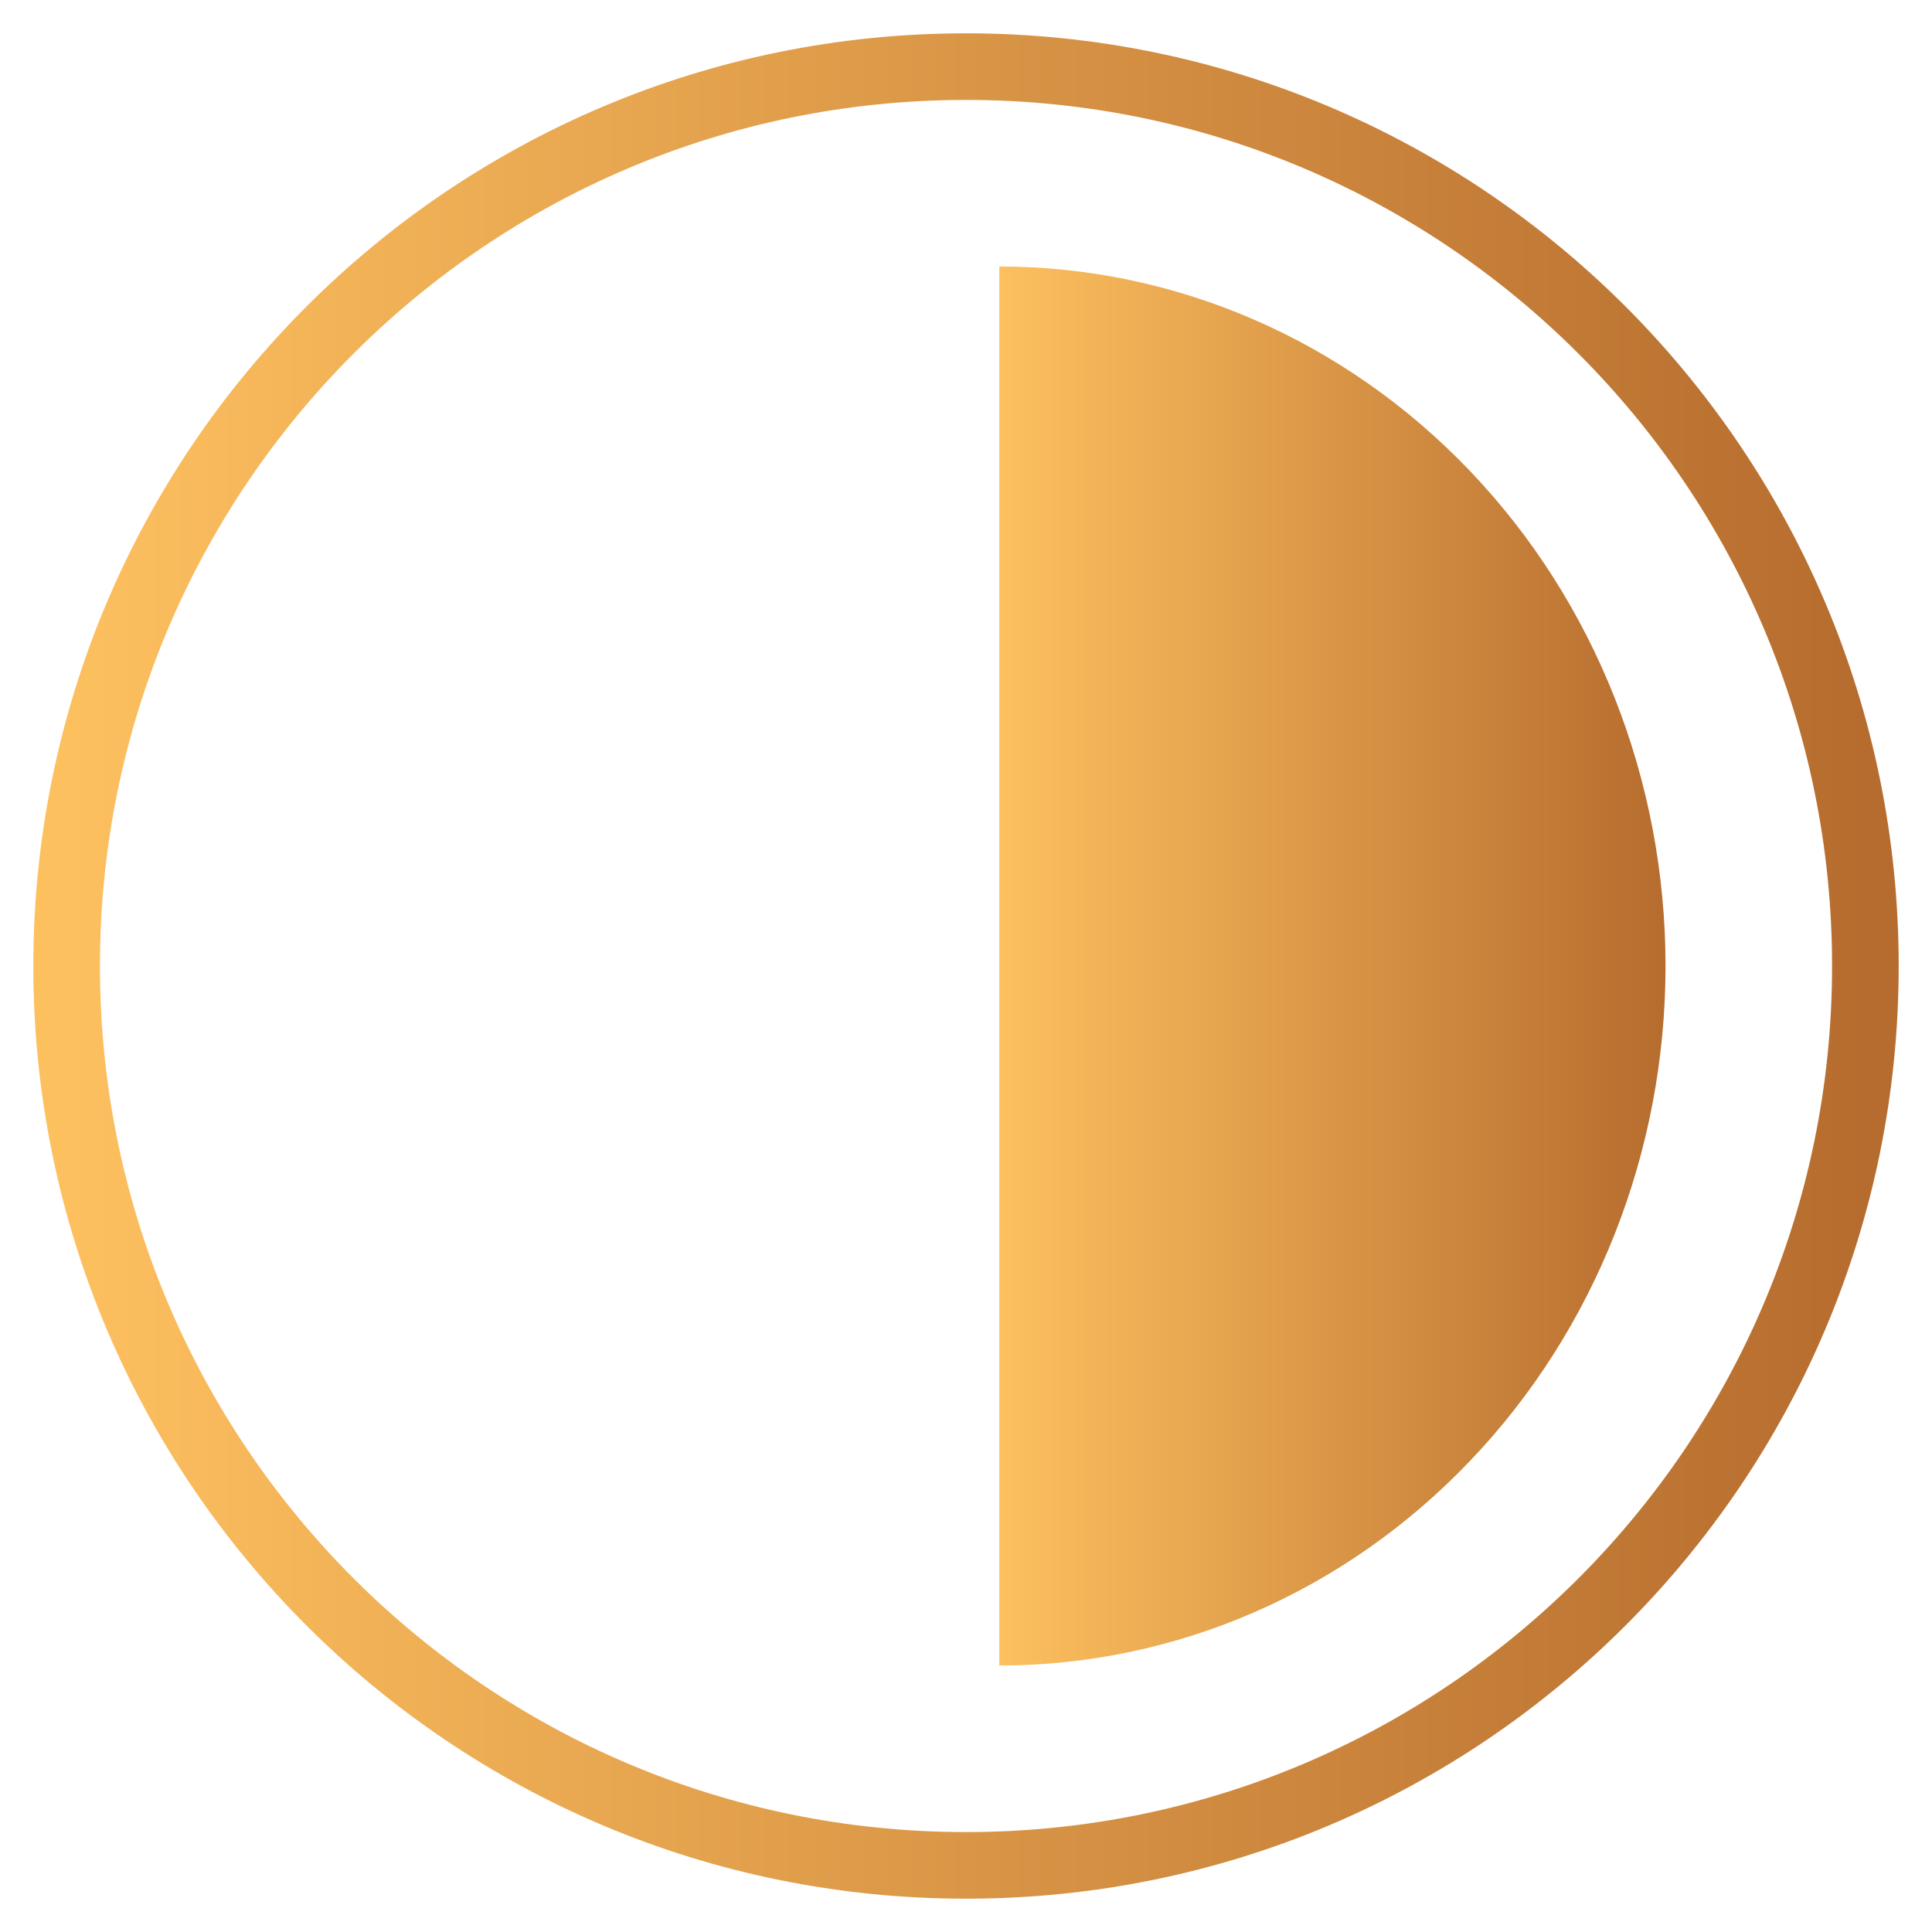 <svg width="29" height="29" viewBox="0 0 29 29" fill="none" xmlns="http://www.w3.org/2000/svg">
<path d="M14.5 28C21.956 28 28 21.956 28 14.5C28 7.044 21.956 1 14.5 1C7.044 1 1 7.044 1 14.5C1 21.956 7.044 28 14.5 28Z" stroke="url(#paint0_linear_1862_2350)"/>
<path fill-rule="evenodd" clip-rule="evenodd" d="M15 25C17.652 25 20.195 23.894 22.07 21.924C23.948 19.956 25 17.285 25 14.5C25 11.715 23.948 9.044 22.07 7.075C20.195 5.106 17.652 4 15 4V25Z" fill="url(#paint1_linear_1862_2350)"/>
<defs>
<linearGradient id="paint0_linear_1862_2350" x1="1" y1="18.696" x2="28" y2="18.696" gradientUnits="userSpaceOnUse">
<stop stop-color="#FDC05F"/>
<stop offset="1" stop-color="#B66C2E"/>
</linearGradient>
<linearGradient id="paint1_linear_1862_2350" x1="15" y1="17.764" x2="25" y2="17.764" gradientUnits="userSpaceOnUse">
<stop stop-color="#FDC05F"/>
<stop offset="1" stop-color="#B66C2E"/>
</linearGradient>
</defs>
</svg>
